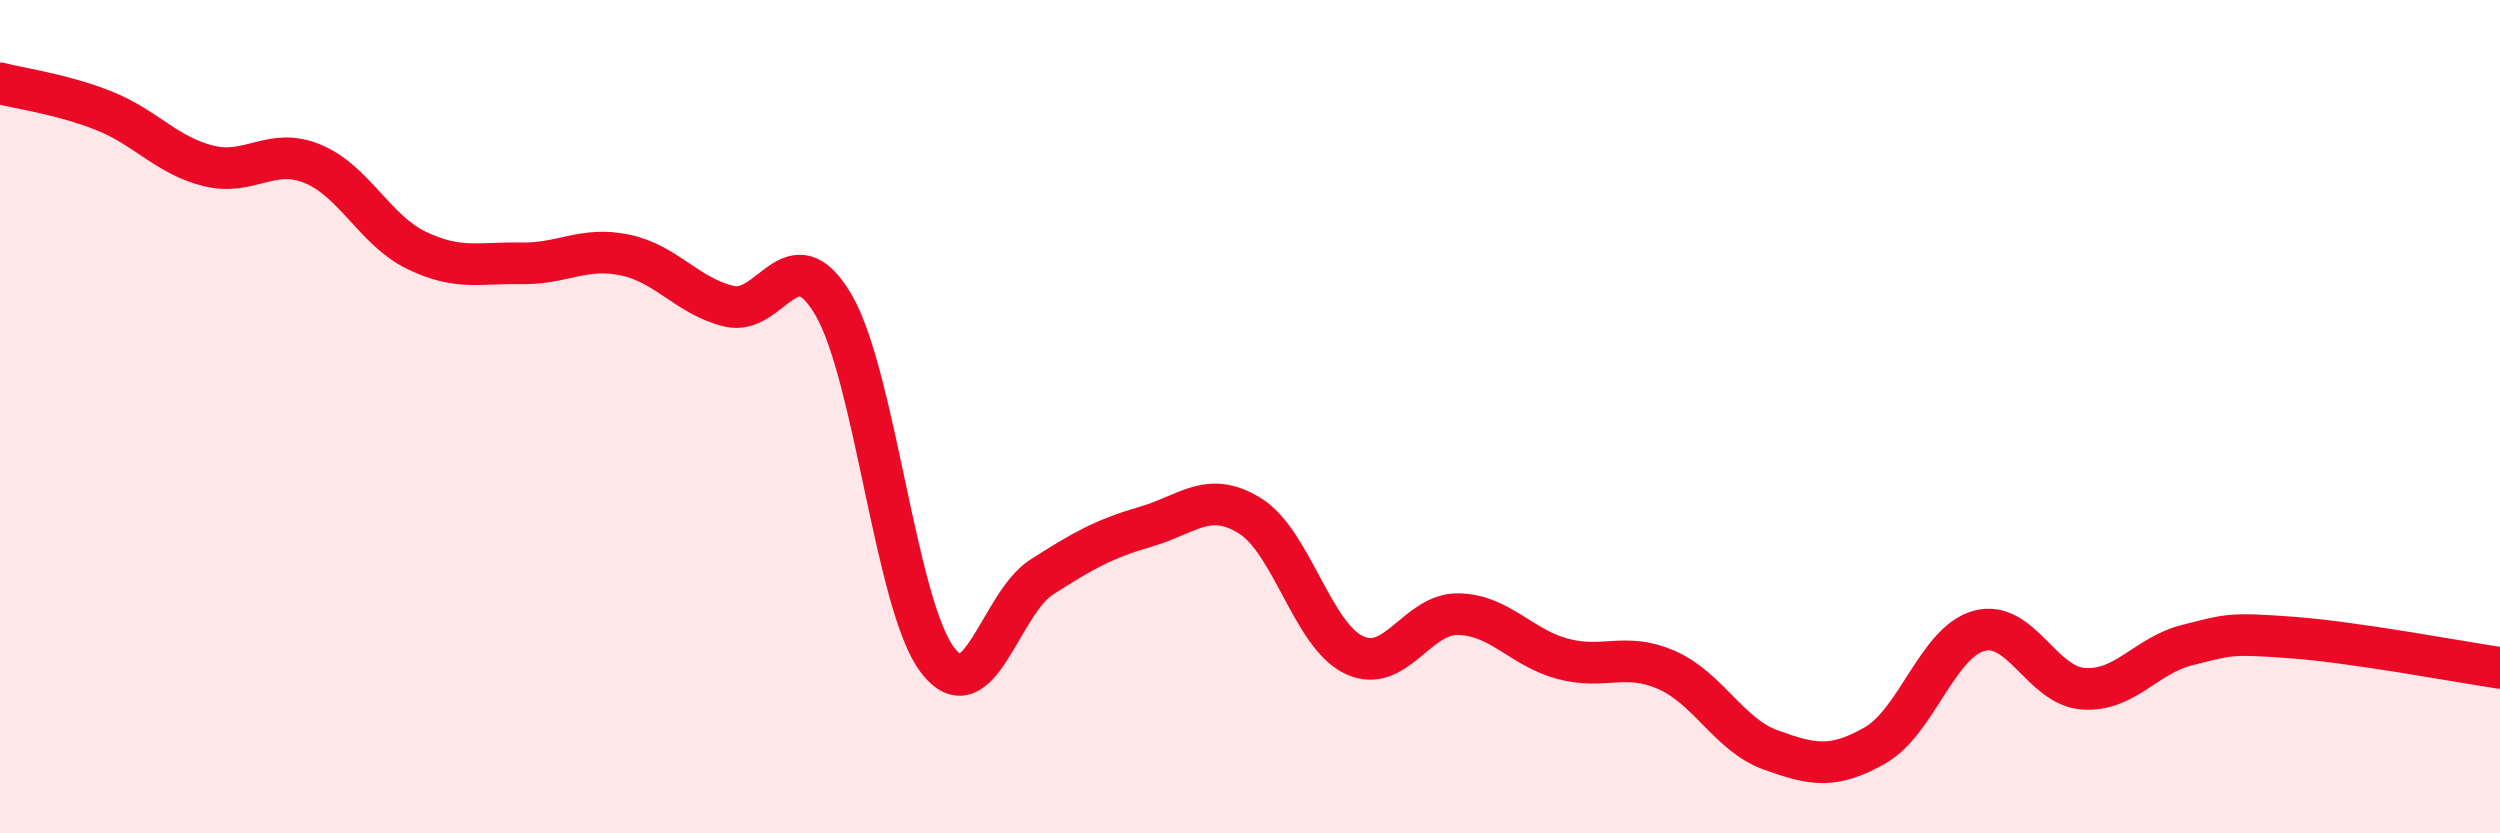 
    <svg width="60" height="20" viewBox="0 0 60 20" xmlns="http://www.w3.org/2000/svg">
      <path
        d="M 0,2 C 0.5,2.13 1.5,2.26 2.5,2.66 C 3.5,3.06 4,3.73 5,3.98 C 6,4.23 6.5,3.52 7.5,3.93 C 8.5,4.34 9,5.53 10,6.01 C 11,6.49 11.5,6.3 12.5,6.32 C 13.5,6.34 14,5.91 15,6.12 C 16,6.33 16.5,7.11 17.5,7.35 C 18.5,7.59 19,5.61 20,7.31 C 21,9.01 21.5,14.53 22.5,15.84 C 23.5,17.15 24,14.49 25,13.85 C 26,13.21 26.5,12.93 27.5,12.64 C 28.5,12.35 29,11.76 30,12.38 C 31,13 31.5,15.25 32.5,15.72 C 33.5,16.19 34,14.72 35,14.74 C 36,14.76 36.5,15.54 37.5,15.81 C 38.5,16.08 39,15.64 40,16.08 C 41,16.52 41.5,17.64 42.5,18 C 43.5,18.36 44,18.46 45,17.89 C 46,17.32 46.5,15.41 47.5,15.14 C 48.5,14.87 49,16.46 50,16.53 C 51,16.6 51.5,15.73 52.5,15.48 C 53.5,15.23 53.5,15.19 55,15.3 C 56.5,15.41 59,15.88 60,16.03L60 20L0 20Z"
        fill="#EB0A25"
        opacity="0.1"
        stroke-linecap="round"
        stroke-linejoin="round"
      />
      <path
        d="M 0,2 C 0.5,2.13 1.5,2.26 2.5,2.66 C 3.5,3.06 4,3.73 5,3.98 C 6,4.23 6.5,3.52 7.5,3.93 C 8.5,4.34 9,5.53 10,6.01 C 11,6.49 11.5,6.3 12.5,6.32 C 13.5,6.34 14,5.91 15,6.12 C 16,6.33 16.5,7.11 17.5,7.35 C 18.5,7.59 19,5.61 20,7.31 C 21,9.01 21.5,14.53 22.5,15.84 C 23.5,17.15 24,14.49 25,13.85 C 26,13.21 26.5,12.93 27.5,12.64 C 28.5,12.35 29,11.76 30,12.38 C 31,13 31.5,15.25 32.5,15.72 C 33.5,16.19 34,14.72 35,14.74 C 36,14.76 36.5,15.54 37.5,15.81 C 38.5,16.08 39,15.64 40,16.08 C 41,16.52 41.5,17.64 42.5,18 C 43.5,18.36 44,18.46 45,17.89 C 46,17.32 46.5,15.41 47.5,15.14 C 48.5,14.87 49,16.46 50,16.53 C 51,16.6 51.5,15.73 52.5,15.48 C 53.5,15.23 53.5,15.19 55,15.3 C 56.5,15.41 59,15.88 60,16.03"
        stroke="#EB0A25"
        stroke-width="1"
        fill="none"
        stroke-linecap="round"
        stroke-linejoin="round"
      />
    </svg>
  